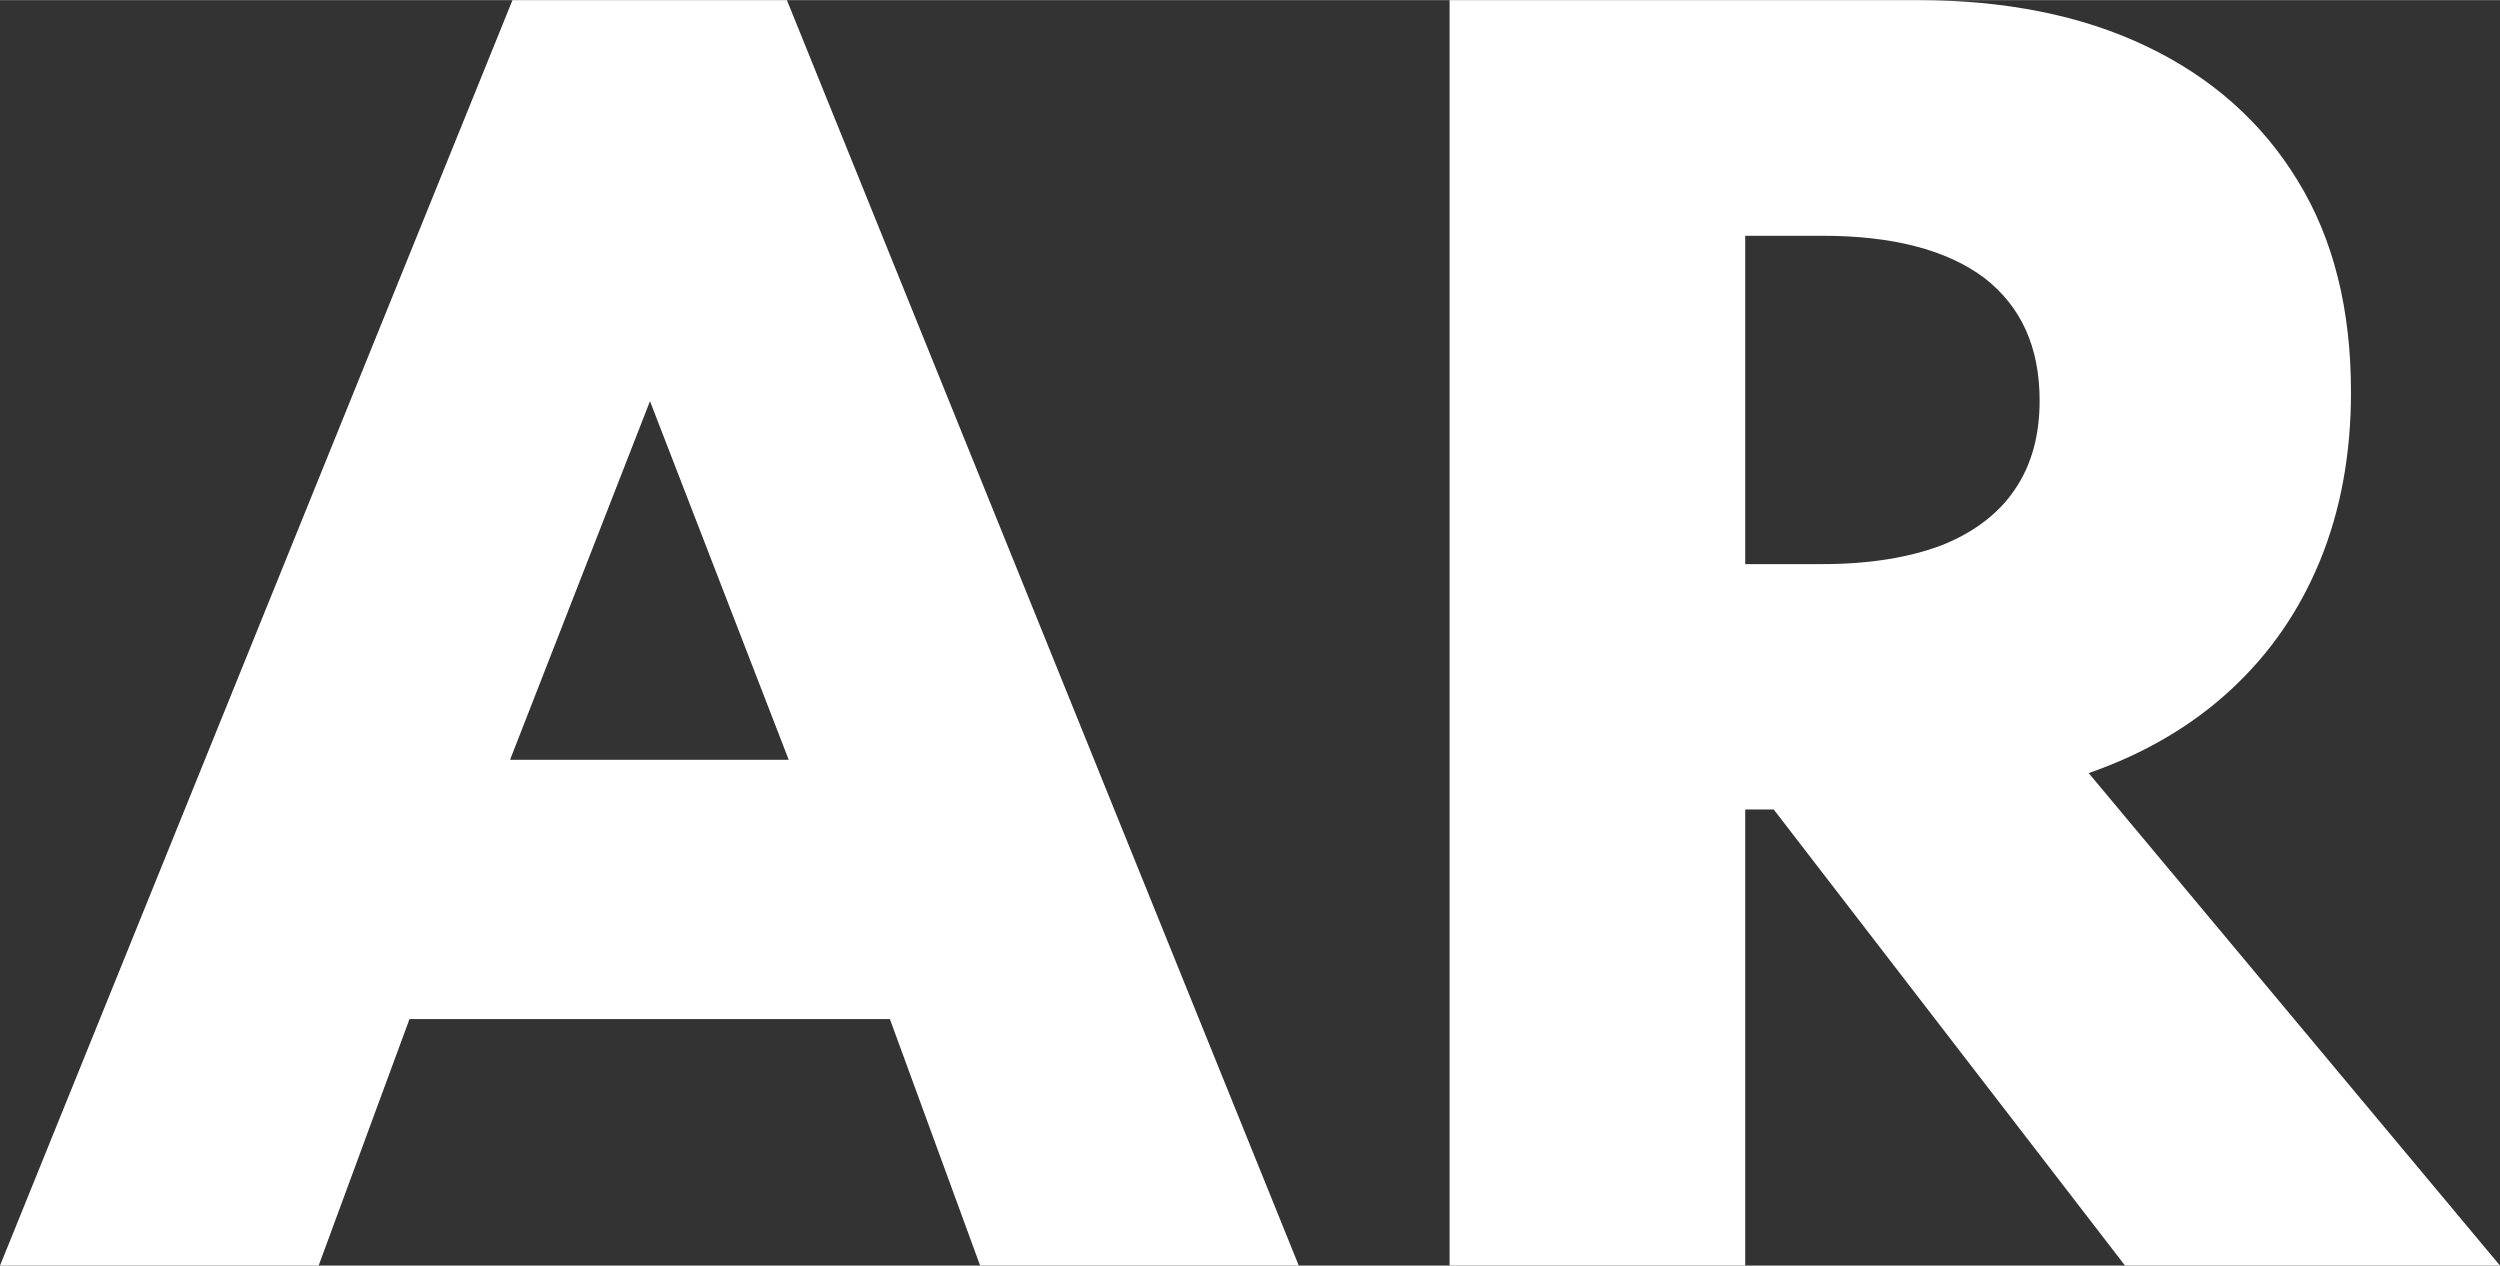 <?xml version="1.0" encoding="UTF-8"?>
<!DOCTYPE svg PUBLIC "-//W3C//DTD SVG 1.1//EN" "http://www.w3.org/Graphics/SVG/1.1/DTD/svg11.dtd">
<!-- Creator: CorelDRAW X7 -->
<svg xmlns="http://www.w3.org/2000/svg" xml:space="preserve" width="67.242mm" height="34.044mm" version="1.1" style="shape-rendering:geometricPrecision; text-rendering:geometricPrecision; image-rendering:optimizeQuality; fill-rule:evenodd; clip-rule:evenodd"
viewBox="0 0 4127 2089"
 xmlns:xlink="http://www.w3.org/1999/xlink">
 <rect x="0" y="0" width="4127" height="2089" fill="#333333" stroke="none"/>
 <defs>
  <style type="text/css">
   <![CDATA[
    .fil0 {fill:white;fill-rule:nonzero}
   ]]>
  </style>
 </defs>
 <g id="Warstwa_x0020_1">
  <path class="fil0" d="M0 2089l846 -2089 453 0 845 2089 -526 0 -149 -407 -793 0 -150 407 -526 0zm842 -835l460 0 -229 -592 -231 592z"/>
  <path id="1" class="fil0" d="M2393 2089l0 -2089 773 0c144,0 270,25 377,76 107,51 191,125 250,222 59,96 88,212 88,349 0,102 -17,195 -51,278 -34,83 -83,154 -148,214 -64,59 -142,105 -234,137l679 813 -619 0 -580 -753 -47 0 0 753 -488 0zm488 -1158l128 0c77,0 143,-11 196,-31 53,-21 94,-52 121,-92 28,-41 41,-90 41,-147 0,-89 -31,-156 -92,-203 -62,-46 -151,-69 -266,-69l-128 0 0 542z"/>
 </g>
</svg>
